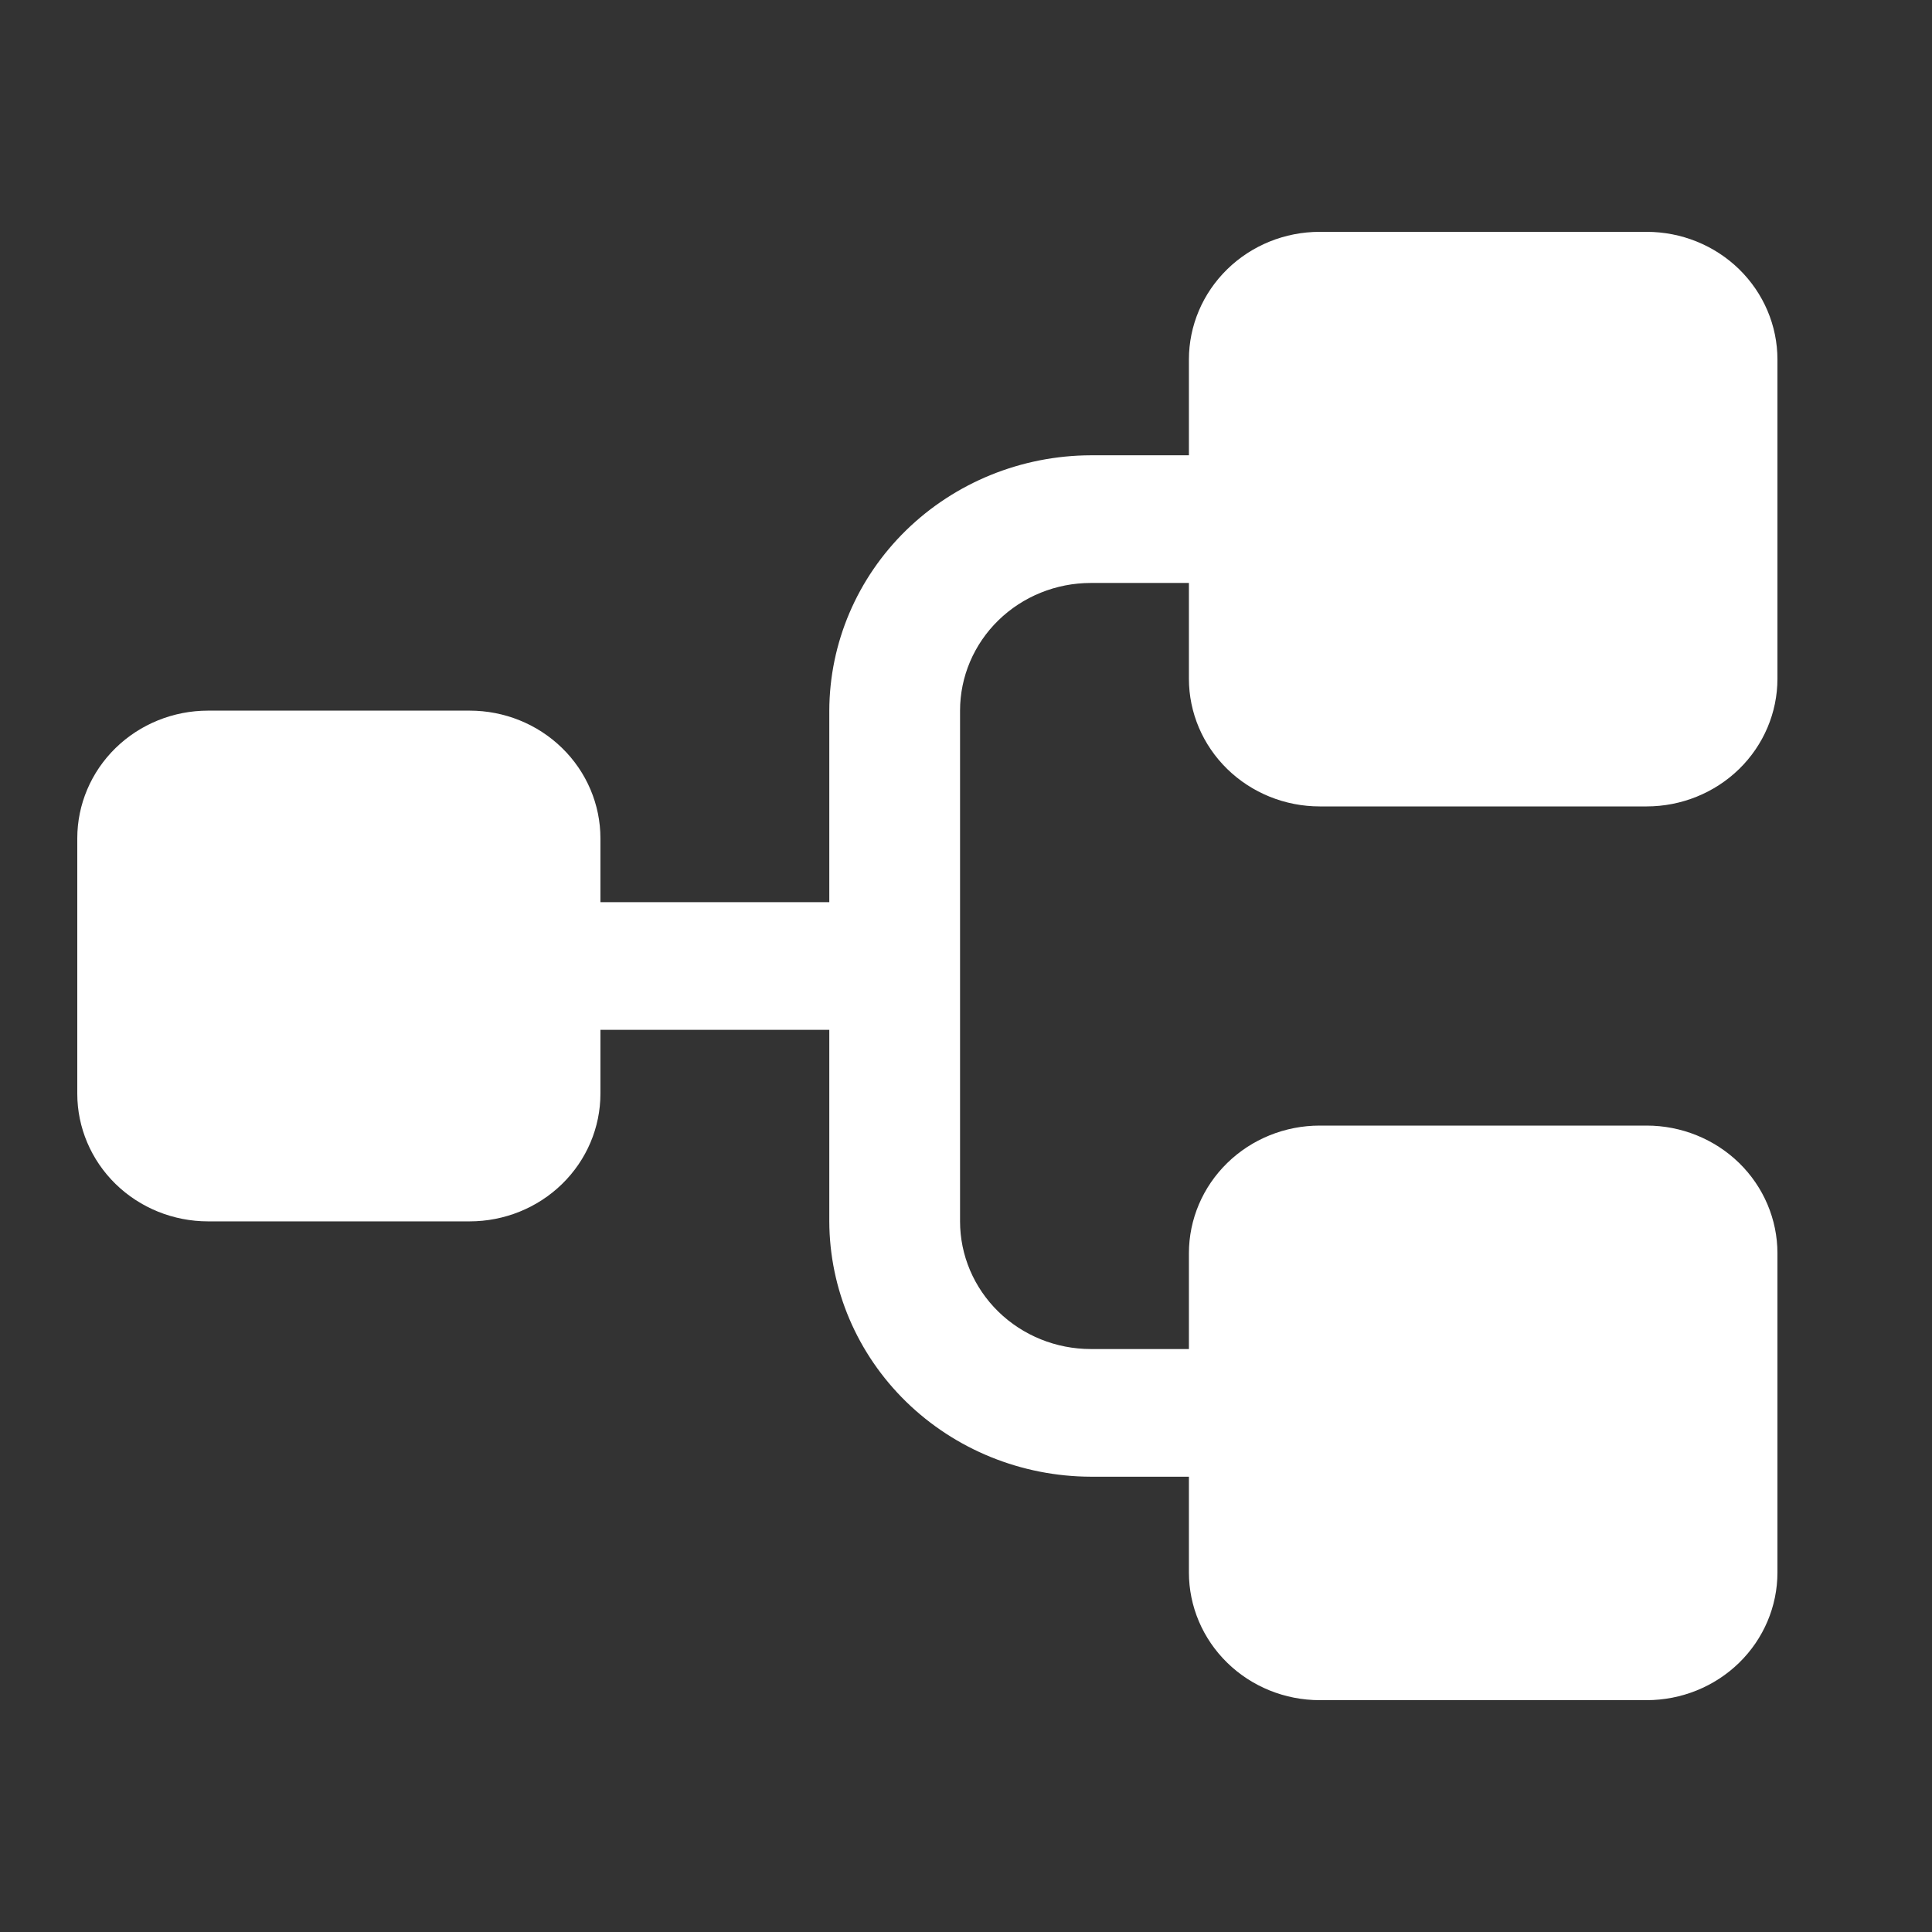 <svg width="50" height="50" viewBox="0 0 50 50" fill="none" xmlns="http://www.w3.org/2000/svg">
<rect x="0" y="0" width="50" height="50" fill="#333333" stroke="none"/>
<path d="M30.769 17.565V15.087H28.231C27.333 15.087 26.472 15.435 25.837 16.055C25.203 16.674 24.846 17.515 24.846 18.391V31.609C24.846 32.485 25.203 33.325 25.837 33.945C26.472 34.565 27.333 34.913 28.231 34.913H30.769V32.435C30.769 31.558 31.126 30.718 31.761 30.098C32.395 29.479 33.256 29.13 34.154 29.13H42.615C43.513 29.13 44.374 29.479 45.009 30.098C45.643 30.718 46 31.558 46 32.435V40.696C46 41.572 45.643 42.413 45.009 43.032C44.374 43.652 43.513 44 42.615 44H34.154C33.256 44 32.395 43.652 31.761 43.032C31.126 42.413 30.769 41.572 30.769 40.696V38.217H28.231C26.437 38.212 24.719 37.514 23.45 36.276C22.182 35.038 21.467 33.36 21.462 31.609V26.652H15.539V28.304C15.539 29.181 15.182 30.021 14.547 30.641C13.912 31.261 13.052 31.609 12.154 31.609H5.385C4.487 31.609 3.626 31.261 2.991 30.641C2.357 30.021 2 29.181 2 28.304V21.696C2 20.819 2.357 19.979 2.991 19.359C3.626 18.739 4.487 18.391 5.385 18.391H12.154C13.052 18.391 13.912 18.739 14.547 19.359C15.182 19.979 15.539 20.819 15.539 21.696V23.348H21.462V18.391C21.467 16.64 22.182 14.963 23.45 13.724C24.719 12.486 26.437 11.788 28.231 11.783H30.769V9.304C30.769 8.428 31.126 7.588 31.761 6.968C32.395 6.348 33.256 6 34.154 6H42.615C43.513 6 44.374 6.348 45.009 6.968C45.643 7.588 46 8.428 46 9.304V17.565C46 18.442 45.643 19.282 45.009 19.902C44.374 20.521 43.513 20.87 42.615 20.87H34.154C33.256 20.87 32.395 20.521 31.761 19.902C31.126 19.282 30.769 18.442 30.769 17.565Z" fill="white"/>
</svg>